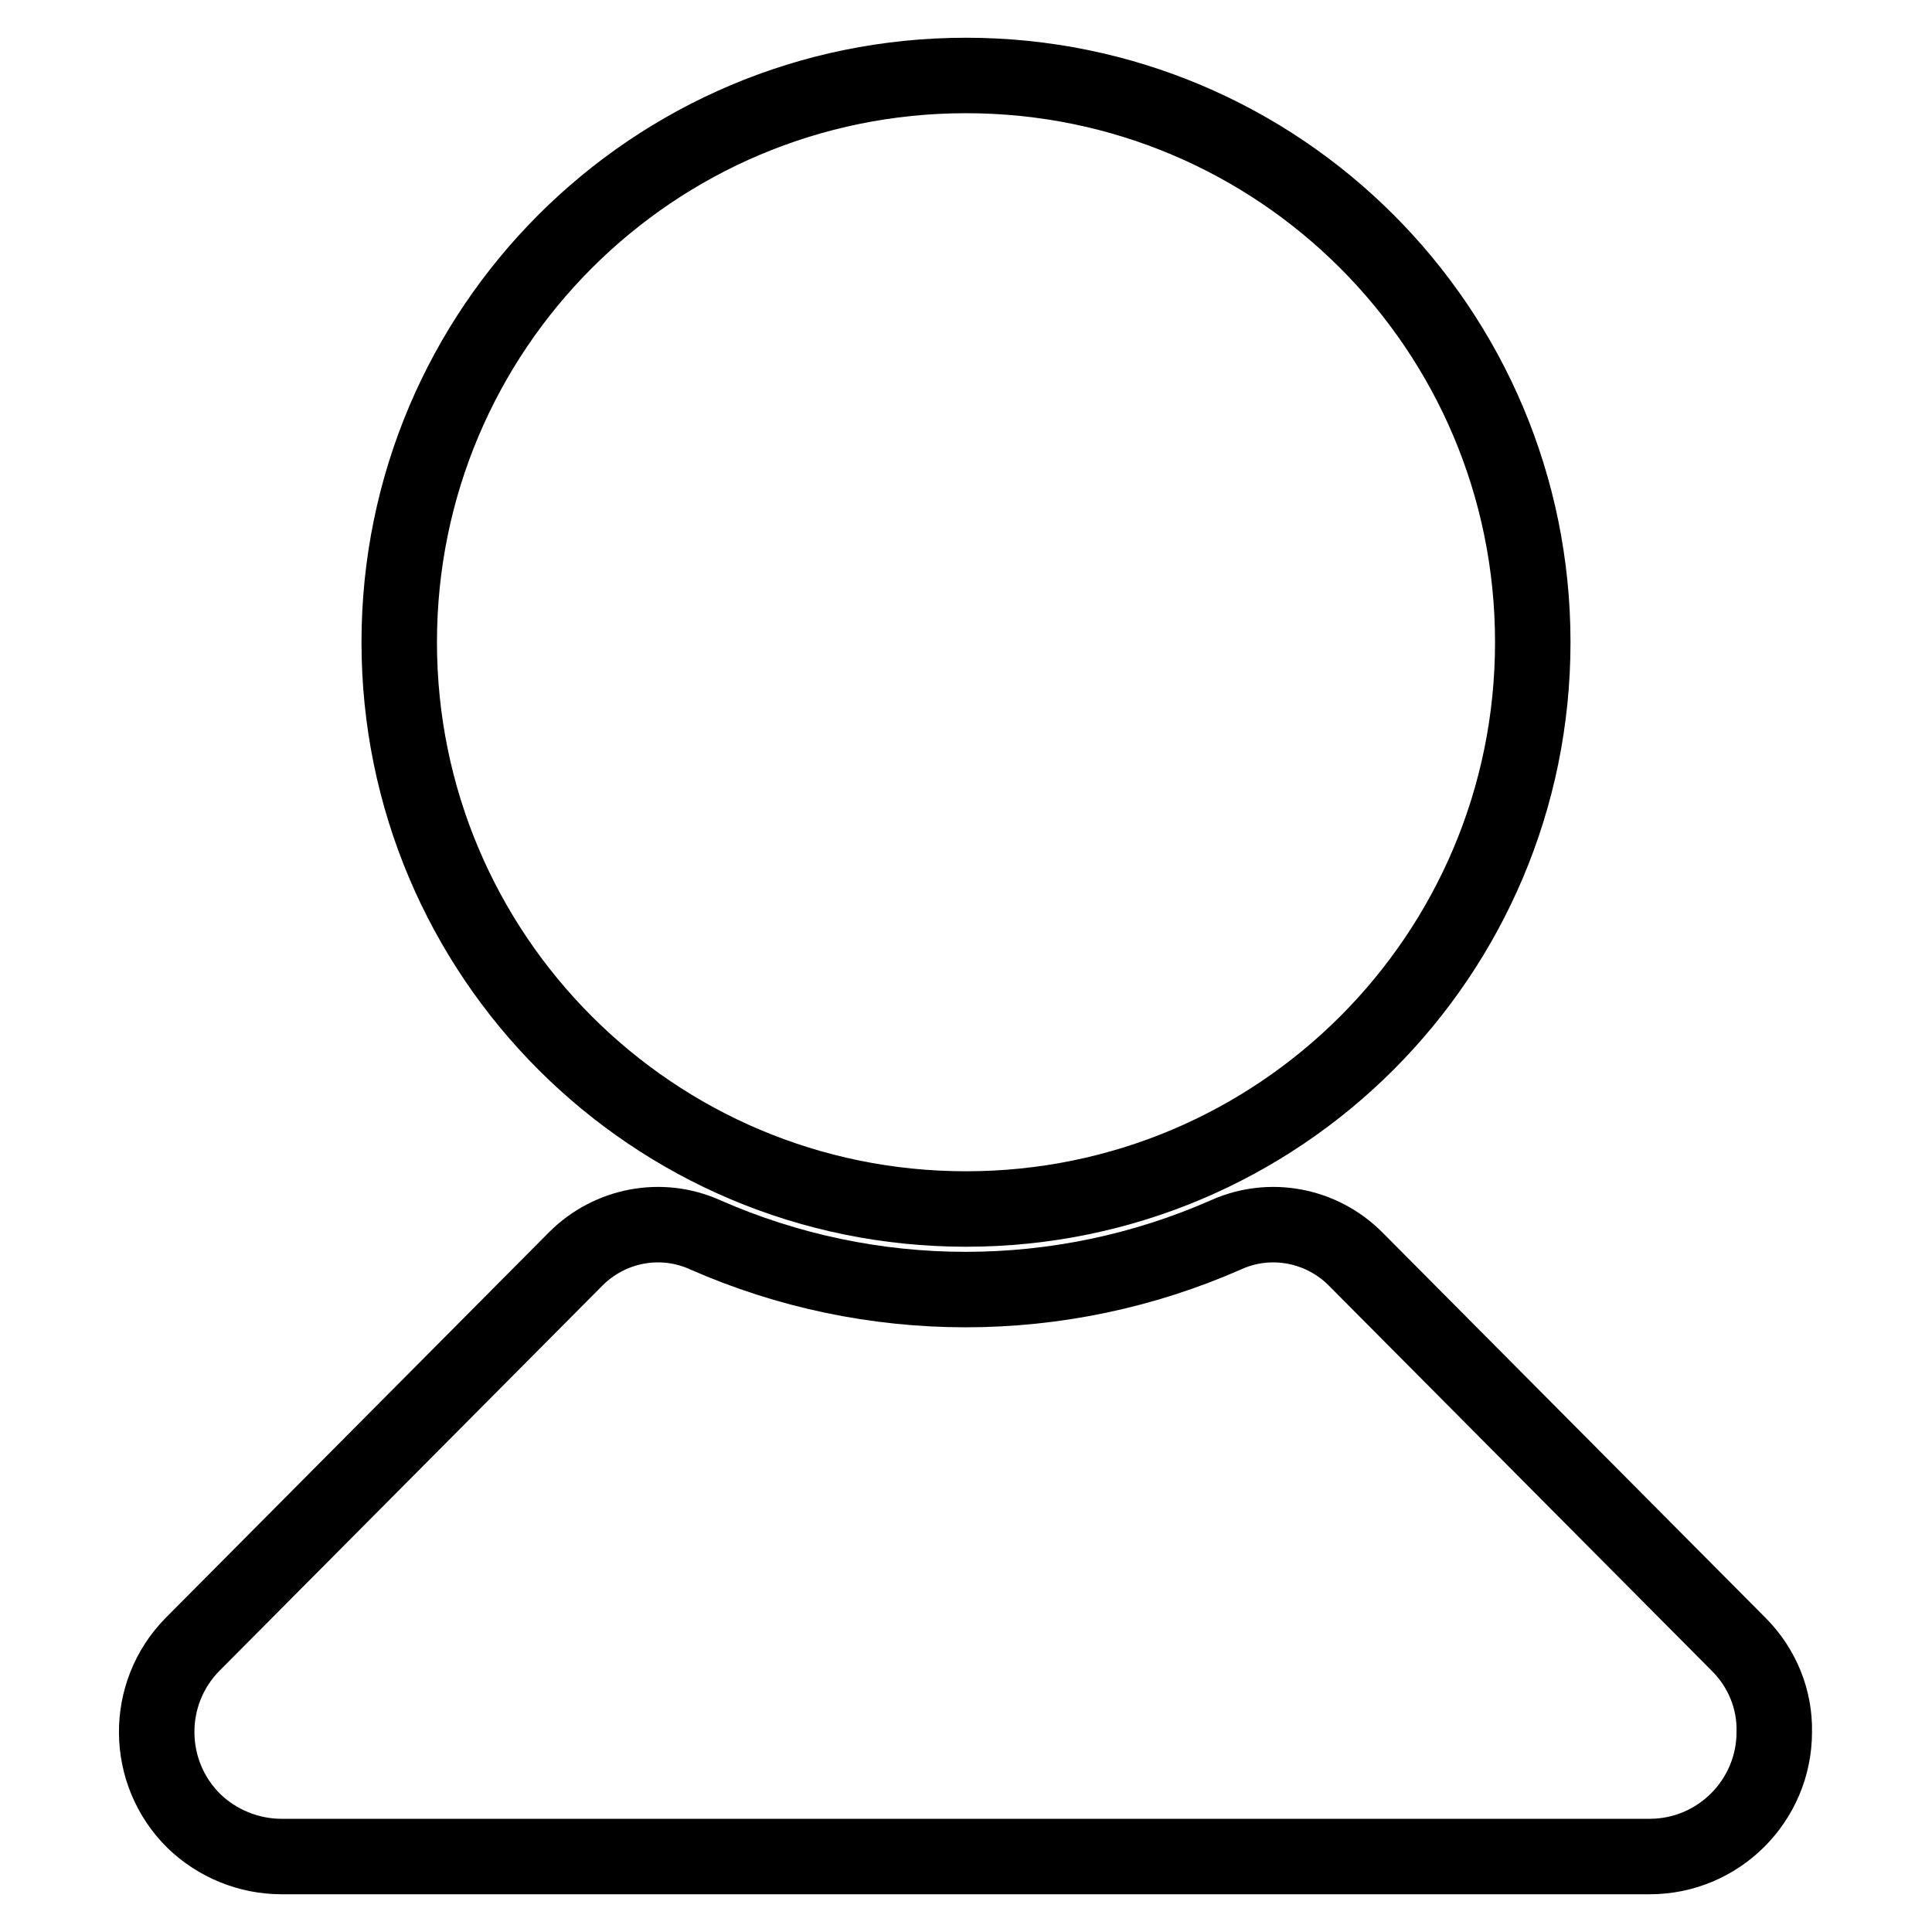 <?xml version="1.0" encoding="utf-8"?>
<!-- Svg Vector Icons : http://www.onlinewebfonts.com/icon -->
<!DOCTYPE svg PUBLIC "-//W3C//DTD SVG 1.1//EN" "http://www.w3.org/Graphics/SVG/1.1/DTD/svg11.dtd">
<svg version="1.1" xmlns="http://www.w3.org/2000/svg" xmlns:xlink="http://www.w3.org/1999/xlink" x="0px" y="0px" viewBox="0 0 256 256" enable-background="new 0 0 256 256" xml:space="preserve">
<g> <path stroke-width="10" fill-opacity="0" stroke="#000000"  d="M52.9,85.1c0,41.5,33.6,75.1,75.1,75.1c41.5,0,75.1-33.6,75.1-75.1c0,0,0,0,0,0c0-41.5-33.6-75.1-75.1-75.1 C86.5,10,52.9,43.6,52.9,85.1z"/> <path stroke-width="10" fill-opacity="0" stroke="#000000"  d="M230.4,217.9l-50.8-51.1c-4.5-4.5-11.3-5.8-17.1-3.2c-22,9.7-47.1,9.7-69.1,0c-5.8-2.6-12.6-1.3-17.1,3.2 l-50.8,51.1c-6.4,6.5-6.3,17,0.2,23.4c3.1,3,7.3,4.7,11.6,4.7h181.3c9.1,0,16.5-7.4,16.5-16.5C235.2,225.2,233.5,221,230.4,217.9z" /></g>
</svg>